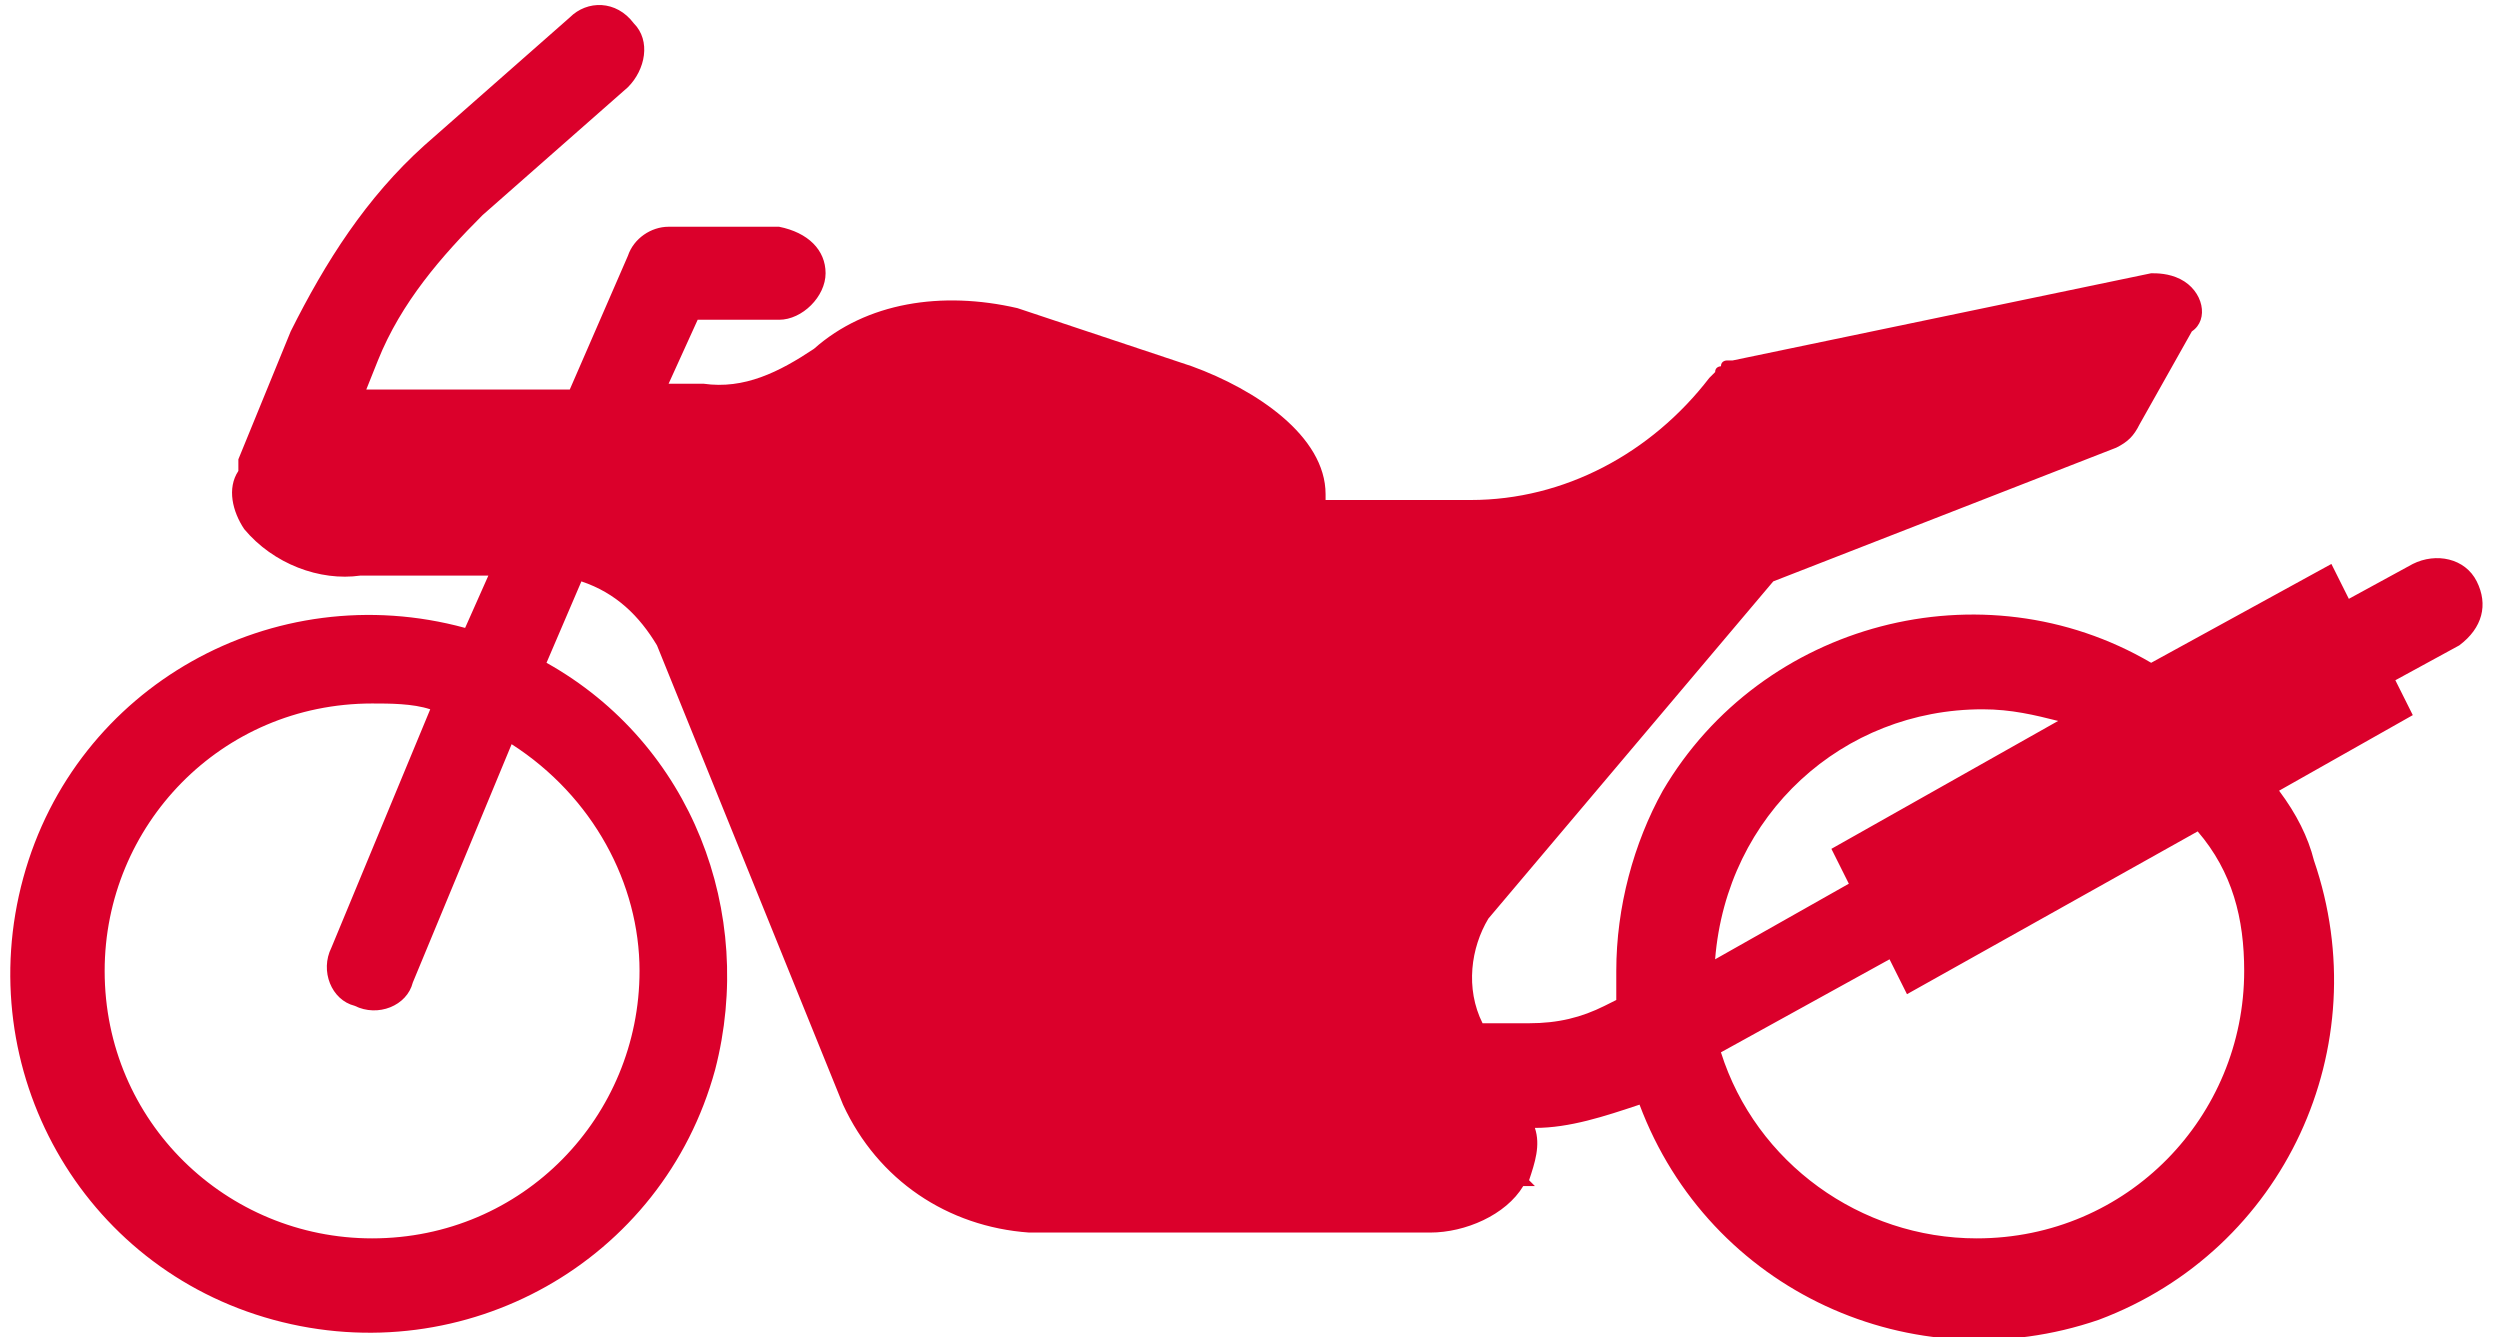 <?xml version="1.0" encoding="utf-8"?>
<!-- Generator: Adobe Illustrator 27.9.1, SVG Export Plug-In . SVG Version: 6.00 Build 0)  -->
<svg version="1.1" id="レイヤー_1" xmlns="http://www.w3.org/2000/svg" xmlns:xlink="http://www.w3.org/1999/xlink" x="0px"
	 y="0px" viewBox="0 0 43 23" style="enable-background:new 0 0 43 23;" xml:space="preserve">
<style type="text/css">
	.st0{fill:none;}
	.st1{fill:#DB002B;}
</style>
<g>
	<rect class="st0" width="43" height="23"/>
</g>
<path id="パス_4461" class="st1" d="M42.6,10c-0.2-0.4-0.7-0.5-1.1-0.3l-1.1,0.6l-0.3-0.6L37,11.4c-2.9-1.7-6.7-0.7-8.4,2.2
	c-0.5,0.9-0.8,2-0.8,3.1c0,0.2,0,0.4,0,0.5l-0.2,0.1c-0.4,0.2-0.8,0.3-1.3,0.3h-0.8c-0.3-0.6-0.2-1.3,0.1-1.8l4.9-5.8l5.9-2.3
	c0.2-0.1,0.3-0.2,0.4-0.4l0.9-1.6C38,5.5,37.9,5,37.5,4.8c-0.2-0.1-0.4-0.1-0.5-0.1l-7.2,1.5h-0.1l0,0c0,0-0.1,0-0.1,0.1l0,0
	c0,0-0.1,0-0.1,0.1l0,0l-0.1,0.1l0,0c-1,1.3-2.5,2.1-4.1,2.1h-2.5V8.5c0-1-1.2-1.8-2.3-2.2l-3-1C16.2,5,14.9,5.2,14,6
	c-0.6,0.4-1.2,0.7-1.9,0.6h-0.6L12,5.5h1.4c0.4,0,0.8-0.4,0.8-0.8S13.9,4,13.4,3.9h-1.9c-0.3,0-0.6,0.2-0.7,0.5l-1,2.3H6.9
	c-0.2,0-0.4,0-0.6,0l0.2-0.5c0.4-1,1.1-1.8,1.8-2.5l2.5-2.2c0.3-0.3,0.4-0.8,0.1-1.1C10.6,0,10.1,0,9.8,0.3l0,0L7.3,2.5
	c-1,0.9-1.7,2-2.3,3.2L4.1,7.9c0,0,0,0,0,0.1c0,0.1,0,0,0,0.1C3.9,8.4,4,8.8,4.2,9.1c0.5,0.6,1.3,0.9,2,0.8h2.2L8,10.8
	c-3.3-0.9-6.7,1-7.6,4.3s1,6.7,4.3,7.6s6.7-1,7.6-4.3c0.7-2.7-0.4-5.6-2.9-7L10,10c0.6,0.2,1,0.6,1.3,1.1l3.2,7.9
	c0.6,1.3,1.8,2.1,3.2,2.2h6.9c0.6,0,1.3-0.3,1.6-0.8h0.2l-0.1-0.1c0.1-0.3,0.2-0.6,0.1-0.9l0,0c0.6,0,1.2-0.2,1.8-0.4
	c1.2,3.2,4.7,4.8,7.9,3.7c3.2-1.2,4.8-4.7,3.7-7.9c-0.1-0.4-0.3-0.8-0.6-1.2l2.3-1.3l-0.3-0.6l1.1-0.6C42.7,10.8,42.8,10.4,42.6,10
	 M11,16.7c0,2.5-2,4.6-4.6,4.6c-2.5,0-4.6-2-4.6-4.6c0-2.5,2-4.6,4.6-4.6c0.3,0,0.7,0,1,0.1l-1.7,4.1c-0.2,0.4,0,0.9,0.4,1
	c0.4,0.2,0.9,0,1-0.4l0,0l1.7-4.1C10.2,13.7,11,15.2,11,16.7 M34.1,12.2c0.5,0,0.9,0.1,1.3,0.2l-3.9,2.2l0.3,0.6l-2.3,1.3
	C29.7,14,31.7,12.2,34.1,12.2 M38.6,16.7c0,2.5-2,4.6-4.6,4.6c-2,0-3.8-1.3-4.4-3.2l2.9-1.6l0.3,0.6l5-2.8
	C38.4,15,38.6,15.8,38.6,16.7"/>
</svg>

